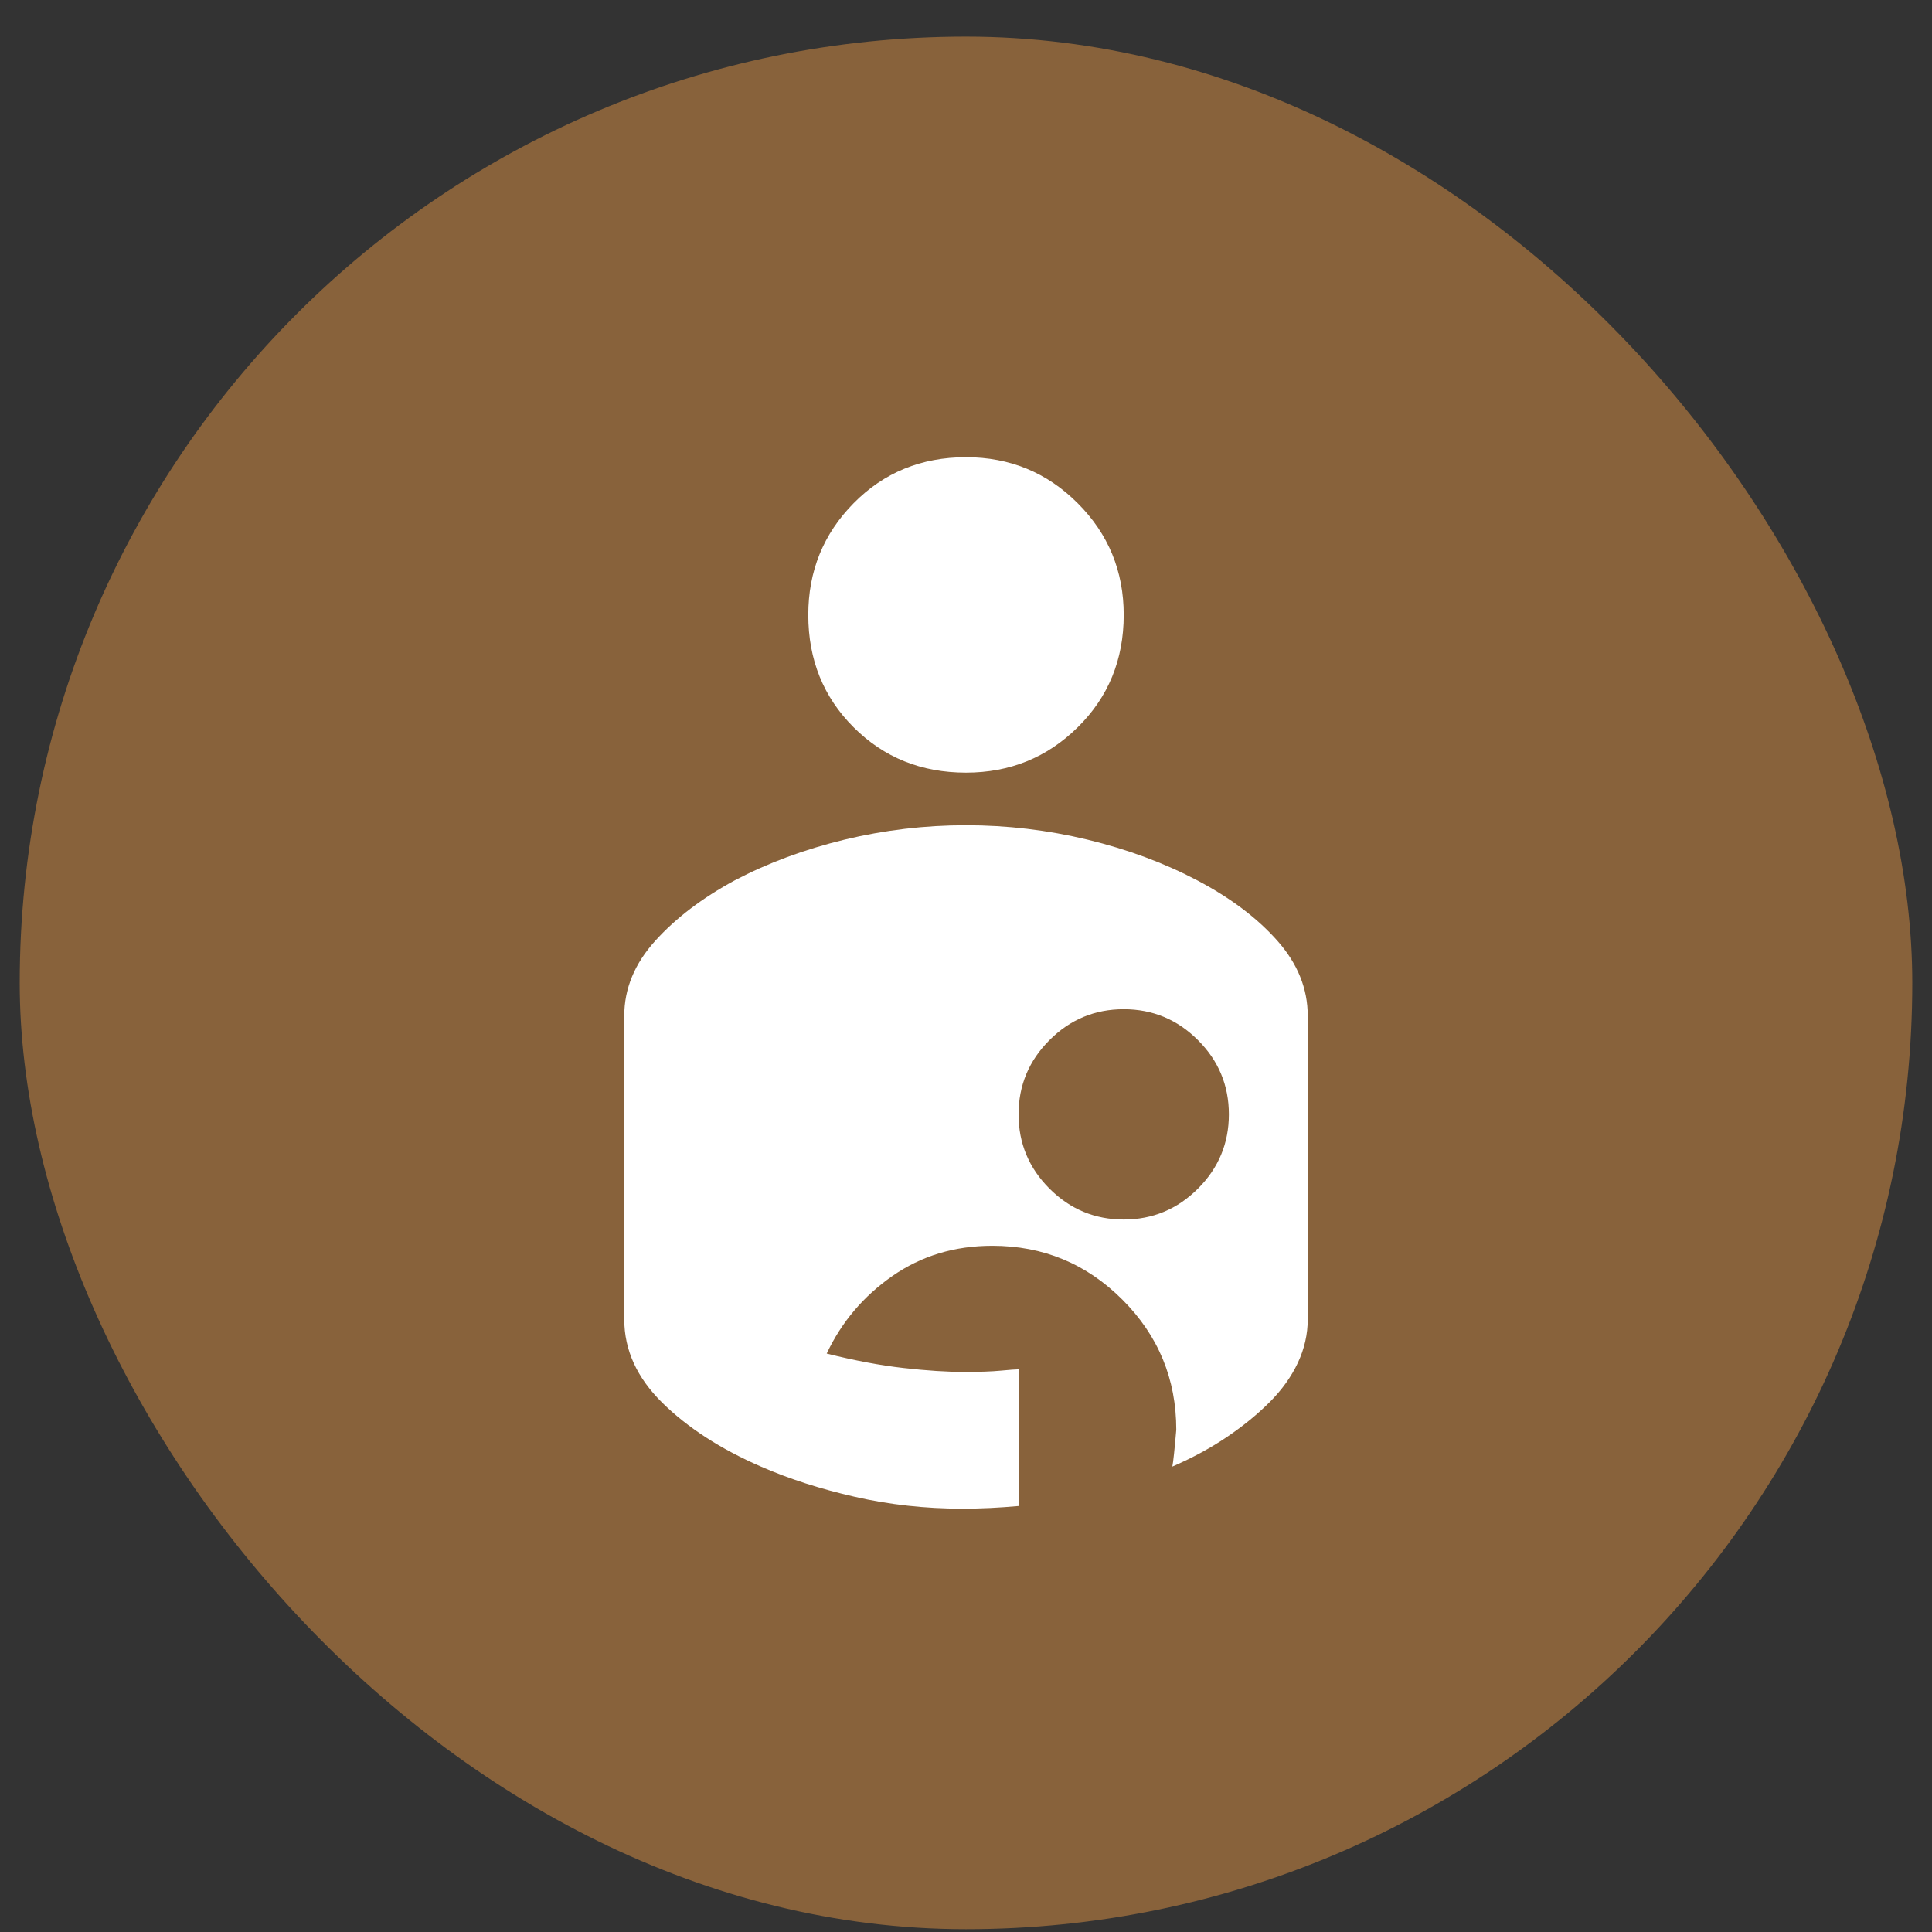 <svg width="49" height="49" viewBox="0 0 49 49" fill="none" xmlns="http://www.w3.org/2000/svg">
<rect x="0" y="0" width="49" height="49" fill="#333333" stroke="none"/>
<rect x="0.5" y="0.929" width="48" height="48" rx="24" fill="#88623B"/>
<mask id="mask0_273_2960" style="mask-type:alpha" maskUnits="userSpaceOnUse" x="8" y="8" width="33" height="33">
<rect x="8.5" y="8.929" width="32" height="32" fill="#D9D9D9"/>
</mask>
<g mask="url(#mask0_273_2960)">
<path d="M24.4 38.263C23.467 38.263 22.561 38.163 21.683 37.963C20.806 37.763 20.011 37.507 19.3 37.196C18.278 36.752 17.445 36.213 16.8 35.58C16.156 34.946 15.833 34.241 15.833 33.463V25.763C15.833 25.074 16.095 24.441 16.617 23.863C17.139 23.285 17.811 22.774 18.633 22.329C19.478 21.885 20.406 21.541 21.417 21.296C22.428 21.052 23.456 20.93 24.5 20.93C25.544 20.93 26.572 21.052 27.583 21.296C28.595 21.541 29.522 21.885 30.367 22.329C31.211 22.774 31.889 23.285 32.4 23.863C32.911 24.441 33.167 25.074 33.167 25.763V33.463C33.167 33.841 33.083 34.207 32.917 34.563C32.75 34.918 32.511 35.252 32.2 35.563C31.889 35.874 31.528 36.168 31.117 36.446C30.706 36.724 30.244 36.974 29.733 37.196C29.756 37.085 29.789 36.774 29.833 36.263C29.833 34.974 29.378 33.874 28.467 32.963C27.556 32.052 26.456 31.596 25.167 31.596C24.211 31.596 23.367 31.852 22.633 32.363C21.9 32.874 21.345 33.529 20.967 34.33C21.678 34.507 22.328 34.63 22.917 34.696C23.506 34.763 24.022 34.796 24.467 34.796C24.845 34.796 25.15 34.785 25.383 34.763C25.617 34.741 25.767 34.73 25.833 34.73V38.196C25.589 38.218 25.35 38.235 25.117 38.246C24.883 38.257 24.645 38.263 24.4 38.263ZM28.5 30.93C29.233 30.93 29.861 30.668 30.383 30.146C30.906 29.624 31.167 28.996 31.167 28.263C31.167 27.529 30.906 26.902 30.383 26.38C29.861 25.857 29.233 25.596 28.5 25.596C27.767 25.596 27.139 25.857 26.617 26.38C26.095 26.902 25.833 27.529 25.833 28.263C25.833 28.996 26.095 29.624 26.617 30.146C27.139 30.668 27.767 30.93 28.5 30.93ZM24.5 19.596C25.611 19.596 26.556 19.213 27.333 18.446C28.111 17.68 28.5 16.73 28.5 15.596C28.5 14.485 28.111 13.541 27.333 12.763C26.556 11.985 25.611 11.596 24.5 11.596C23.367 11.596 22.417 11.985 21.65 12.763C20.883 13.541 20.5 14.485 20.5 15.596C20.5 16.73 20.883 17.68 21.65 18.446C22.417 19.213 23.367 19.596 24.5 19.596Z" fill="white"/>
</g>
</svg>
